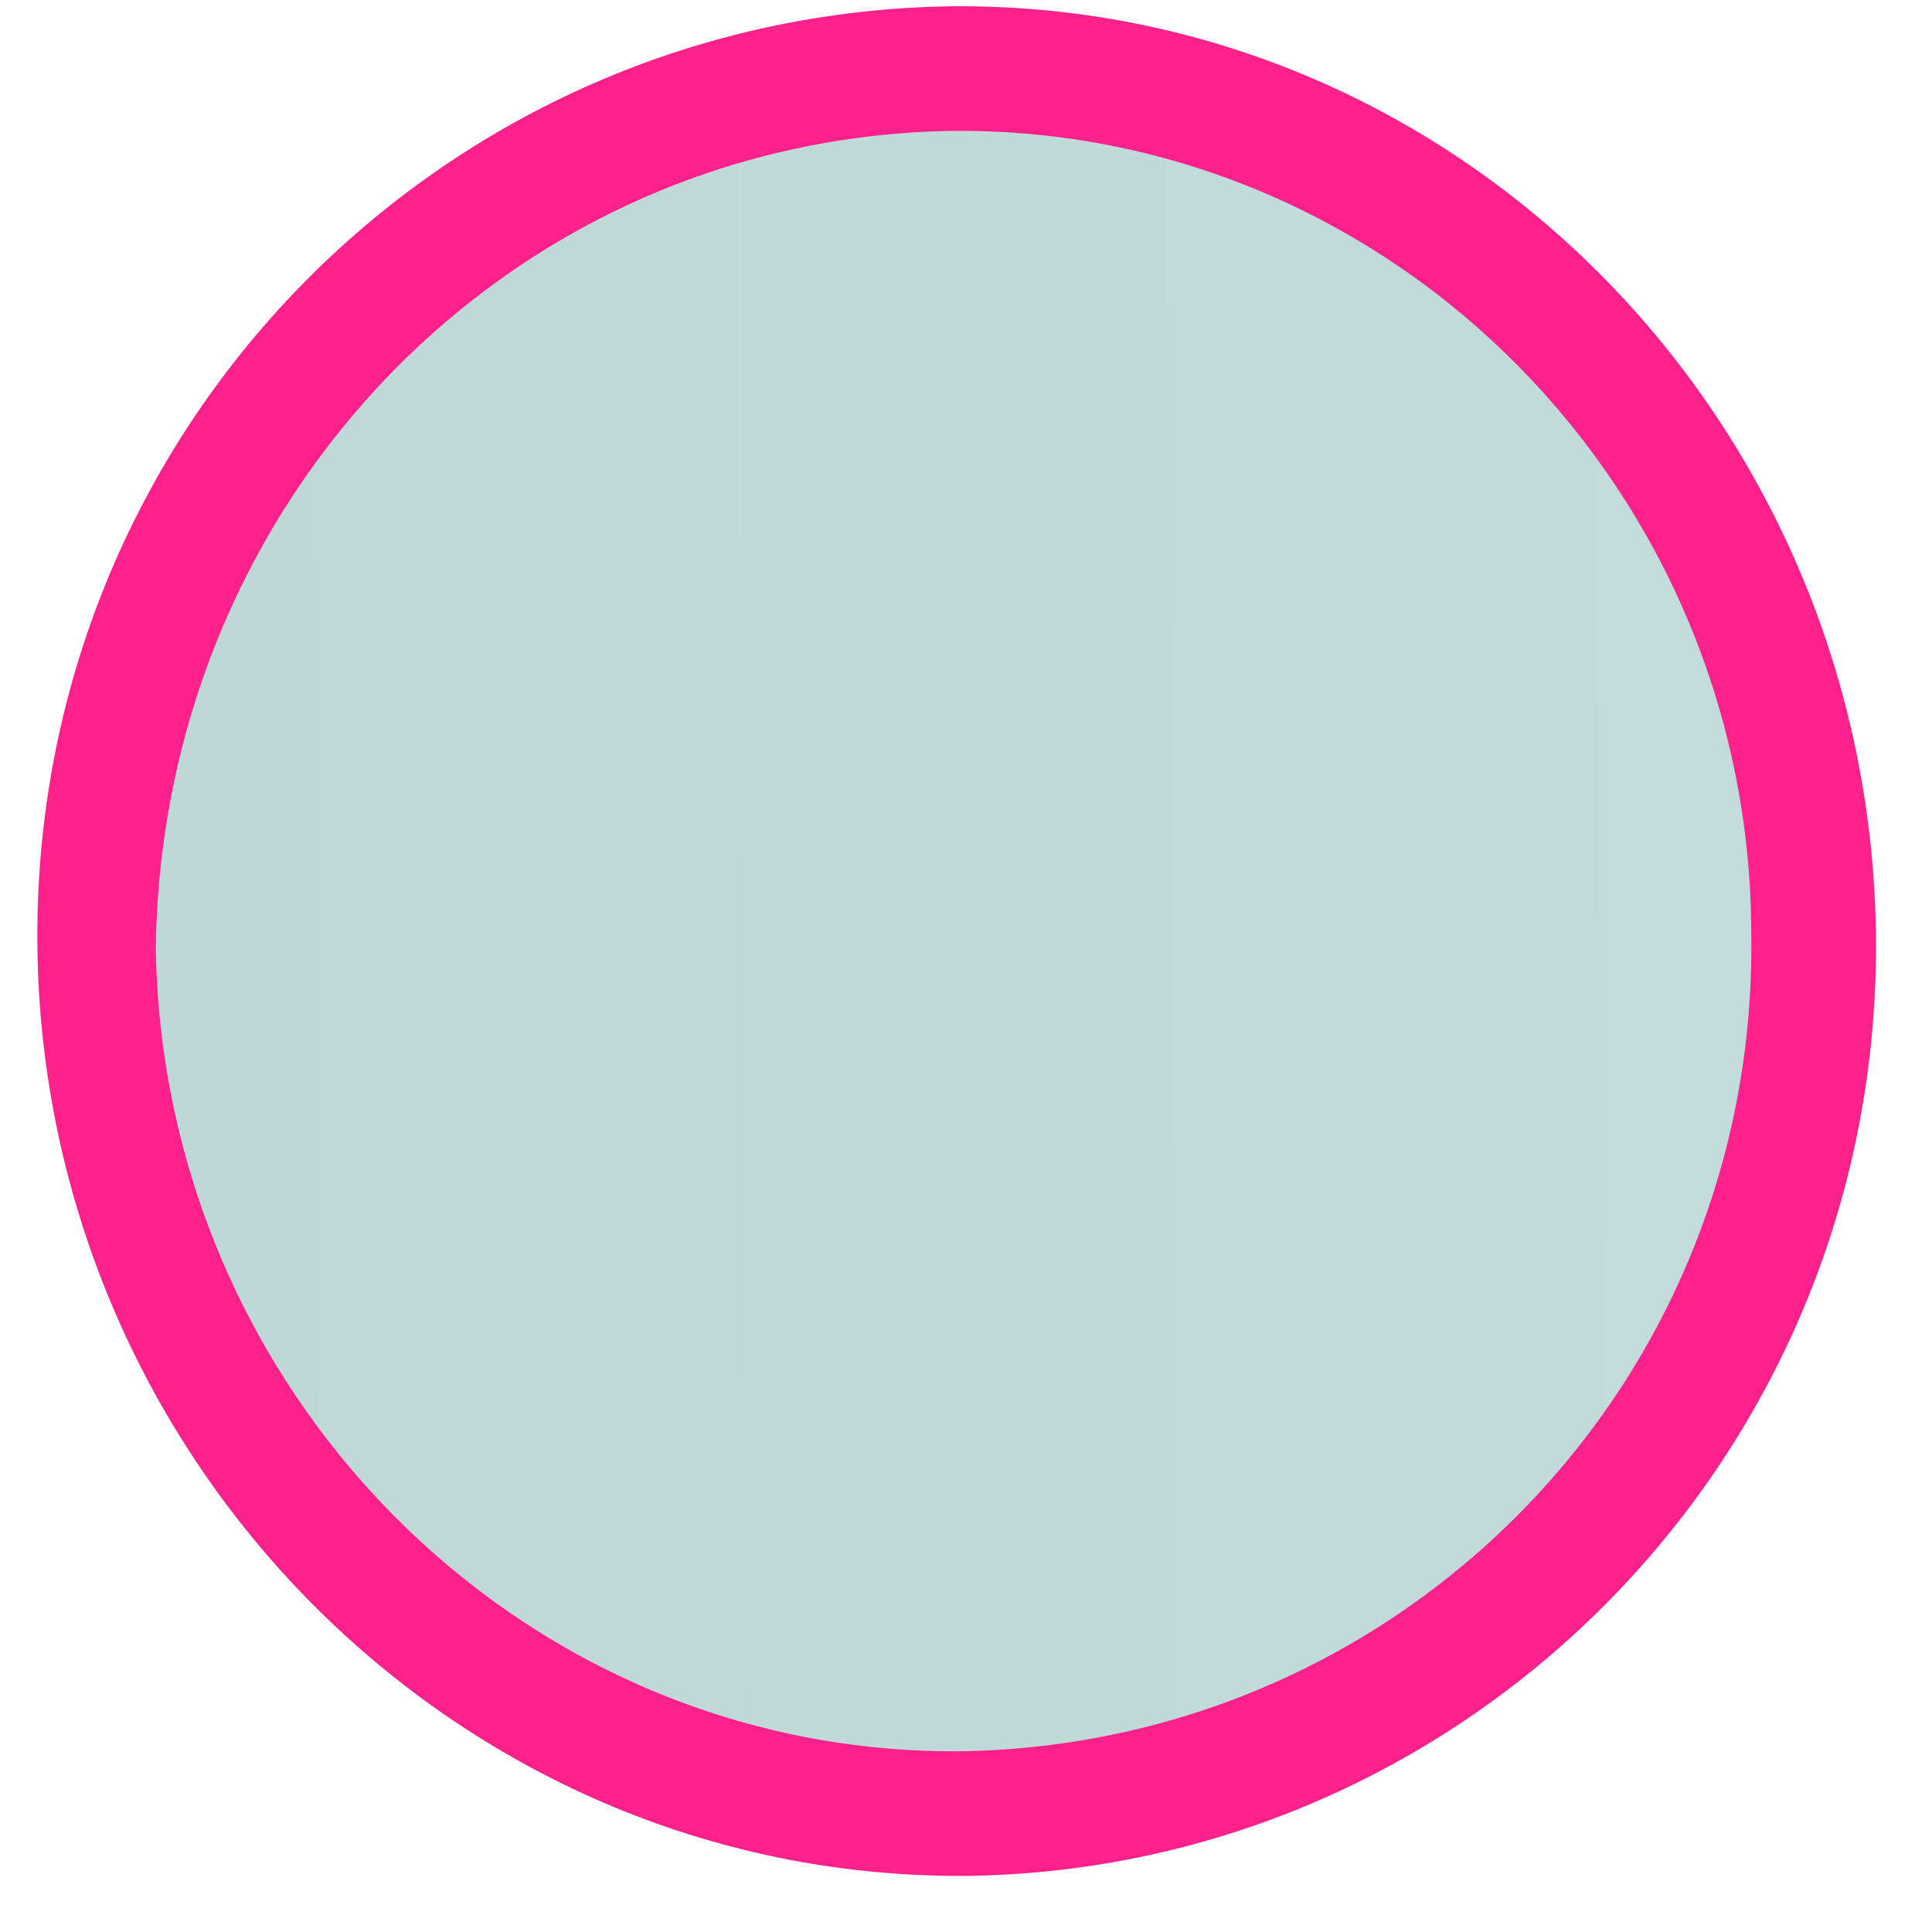 <?xml version="1.0" encoding="utf-8"?>
<!-- Generator: Adobe Illustrator 25.2.0, SVG Export Plug-In . SVG Version: 6.00 Build 0)  -->
<svg version="1.1" id="Layer_1" xmlns="http://www.w3.org/2000/svg" xmlns:xlink="http://www.w3.org/1999/xlink" x="0px" y="0px"
	 viewBox="0 0 31 31" style="enable-background:new 0 0 31 31;" xml:space="preserve">
<style type="text/css">
	.st0{fill:url(#SVGID_1_);}
	.st1{fill:#FF218B;}
</style>
<g>
	
		<linearGradient id="SVGID_1_" gradientUnits="userSpaceOnUse" x1="140.327" y1="714.684" x2="140.327" y2="687.184" gradientTransform="matrix(7.026693e-03 1 1 -7.026693e-03 -686.547 -120.295)">
		<stop  offset="0" style="stop-color:#C2DCDB"/>
		<stop  offset="1" style="stop-color:#BED8D7"/>
	</linearGradient>
	<path class="st0" d="M15.4,29.1c-7.5,0-13.7-6.2-13.8-13.9c0-3.7,1.4-7.3,4-9.9c2.6-2.7,6-4.1,9.7-4.2c7.6,0,13.8,6.2,13.8,13.9
		c0,3.7-1.4,7.3-4,9.9C22.6,27.6,19.1,29.1,15.4,29.1L15.4,29.1z"/>
	<path class="st1" d="M15.4,0.1v2h0c7,0,12.7,5.8,12.7,12.9c0.1,7.2-5.6,13-12.7,13.1l-0.1,0c-7,0-12.7-5.8-12.8-12.9
		C2.6,8,8.2,2.2,15.3,2.1l0.1,0L15.4,0.1 M15.4,0.1c0,0-0.1,0-0.1,0C7.1,0.2,0.5,6.9,0.6,15.2c0.1,8.2,6.7,14.9,14.8,14.9
		c0,0,0.1,0,0.1,0C23.6,30,30.2,23.3,30.1,15C30,6.8,23.5,0.1,15.4,0.1L15.4,0.1z"/>
</g>
</svg>
